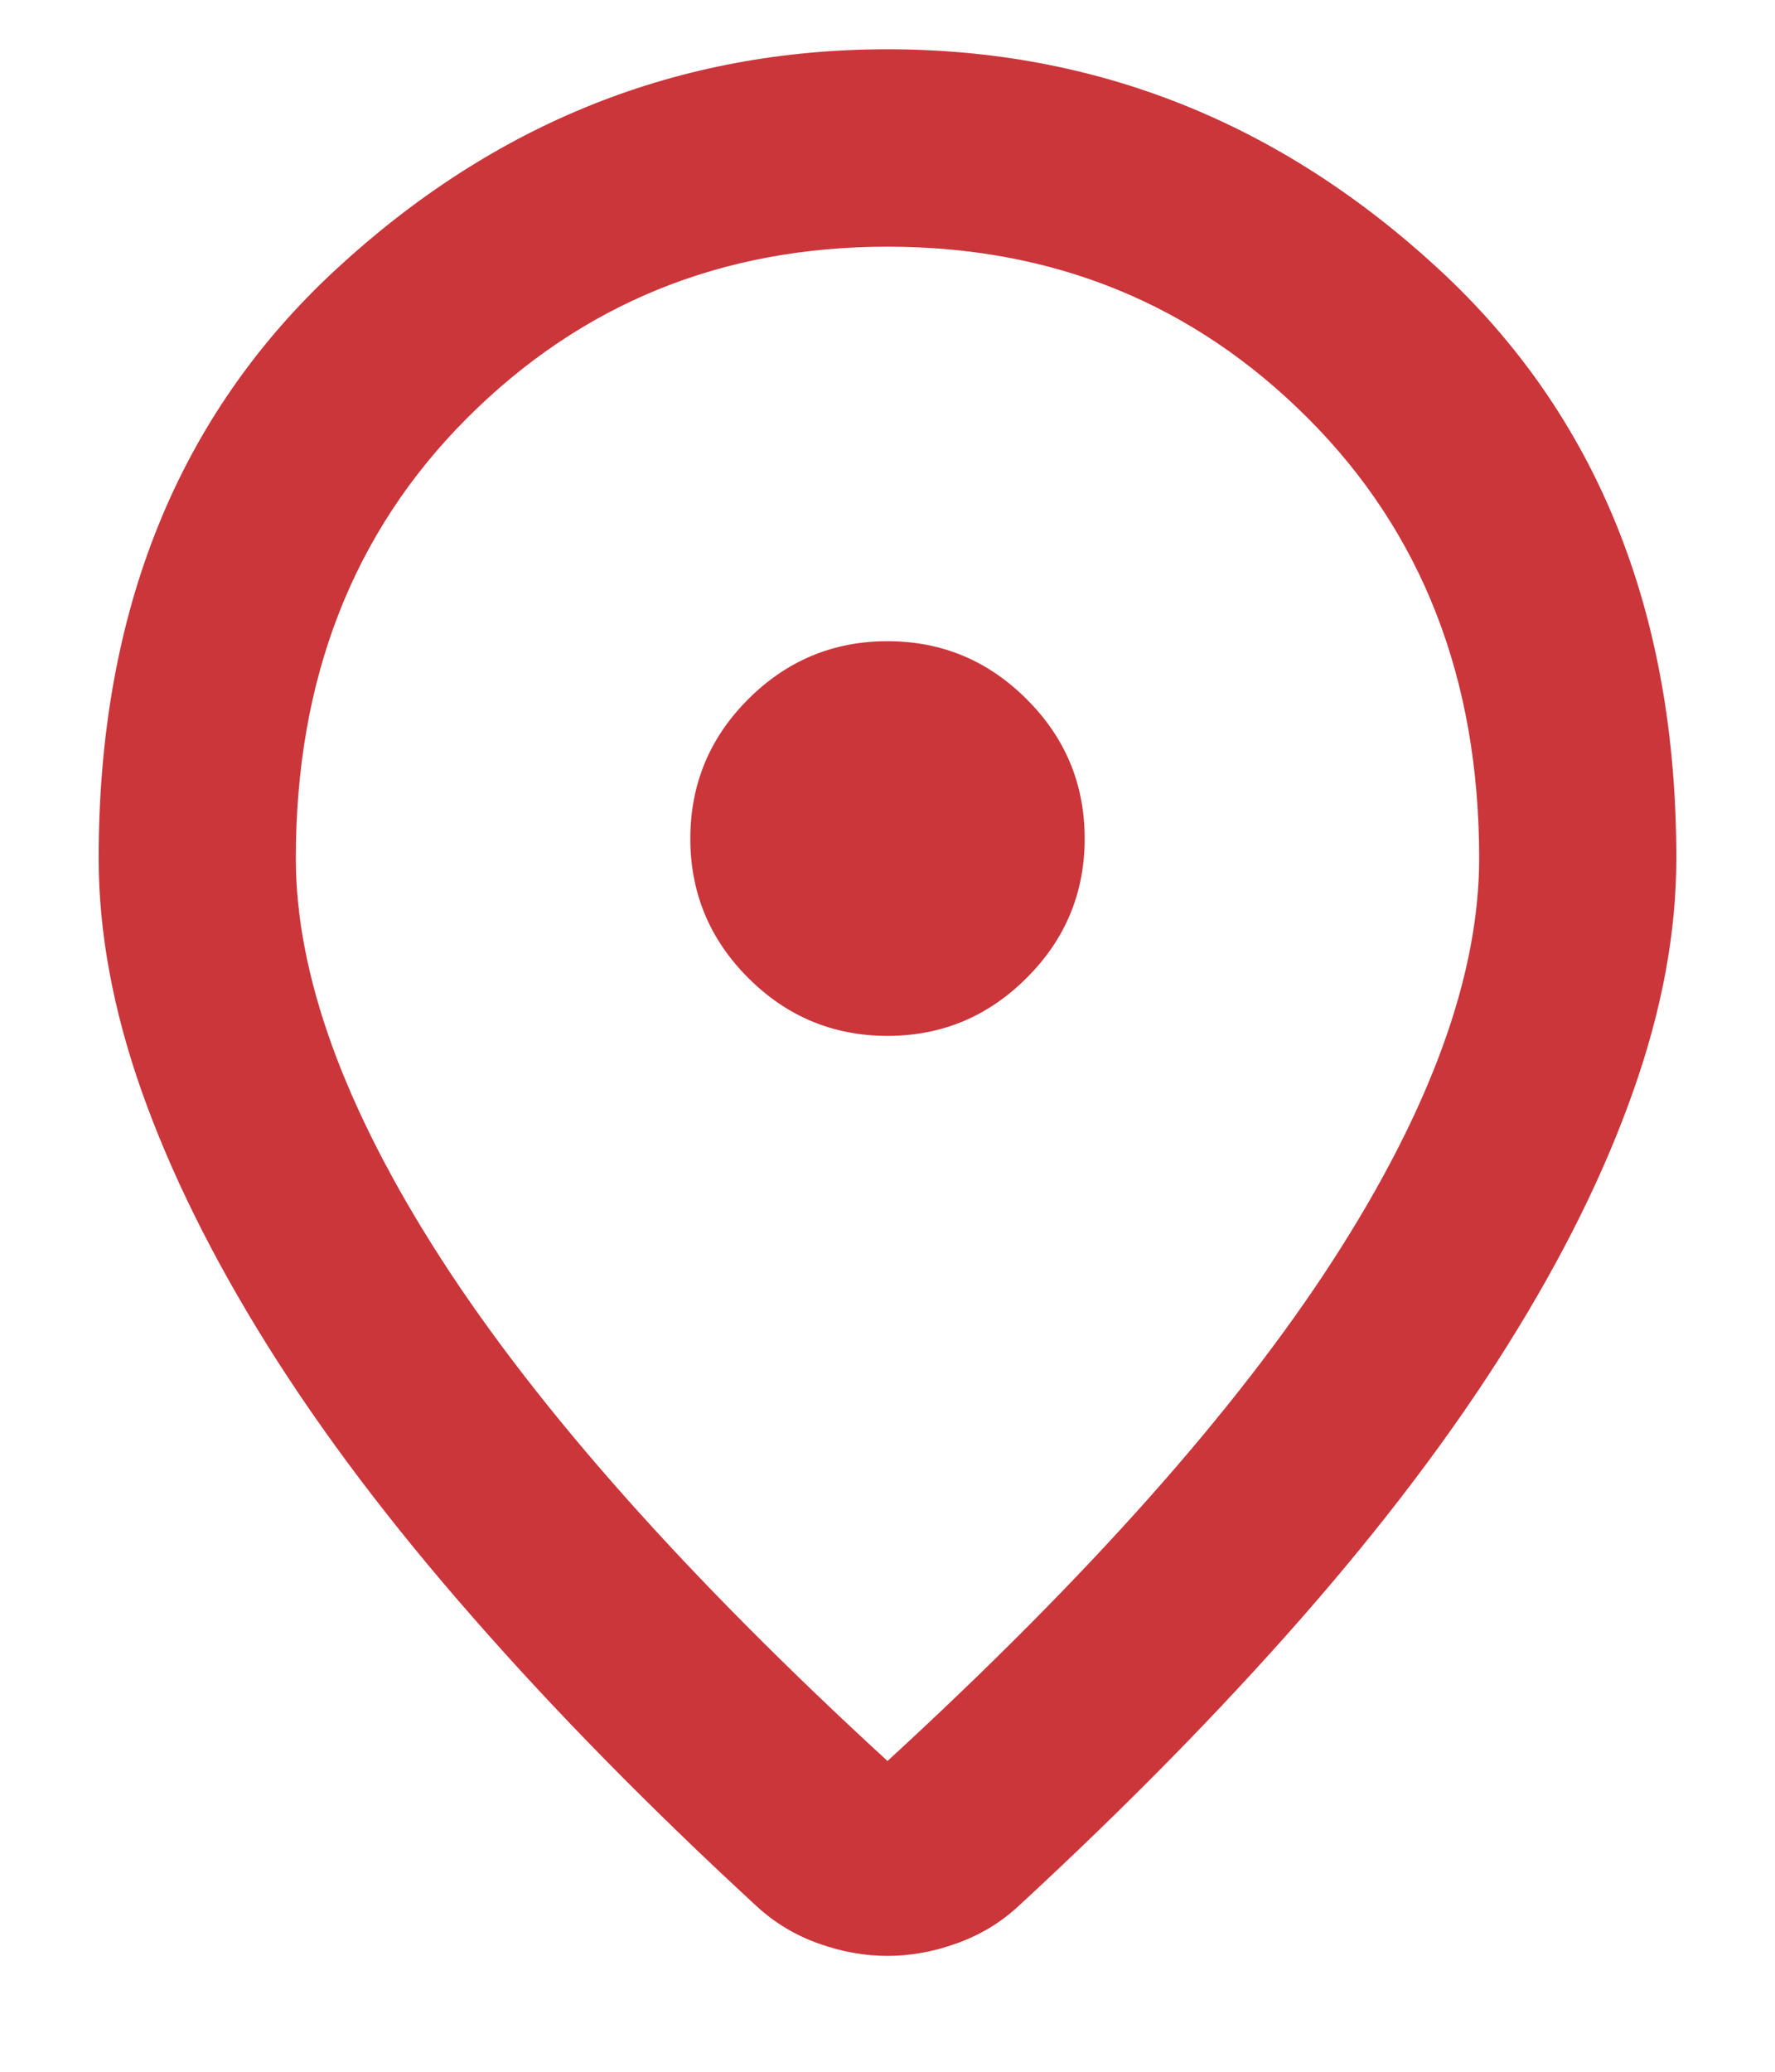 <svg width="12" height="14" viewBox="0 0 12 14" fill="none" xmlns="http://www.w3.org/2000/svg">
<path d="M6 11.9C7.355 10.656 8.361 9.525 9.017 8.508C9.672 7.492 10 6.589 10 5.8C10 4.589 9.614 3.597 8.841 2.825C8.069 2.053 7.122 1.667 6 1.667C4.878 1.667 3.93 2.053 3.158 2.825C2.386 3.597 2 4.589 2 5.8C2 6.589 2.328 7.492 2.983 8.508C3.639 9.525 4.644 10.656 6 11.9ZM6 13.217C5.844 13.217 5.689 13.189 5.533 13.133C5.378 13.078 5.239 12.995 5.117 12.883C4.394 12.217 3.755 11.567 3.2 10.933C2.644 10.3 2.18 9.686 1.808 9.092C1.436 8.497 1.153 7.925 0.958 7.375C0.764 6.825 0.667 6.3 0.667 5.8C0.667 4.133 1.203 2.806 2.275 1.817C3.347 0.828 4.589 0.333 6 0.333C7.411 0.333 8.653 0.828 9.725 1.817C10.797 2.806 11.333 4.133 11.333 5.8C11.333 6.3 11.236 6.825 11.041 7.375C10.847 7.925 10.564 8.497 10.191 9.092C9.819 9.686 9.355 10.3 8.8 10.933C8.244 11.567 7.605 12.217 6.883 12.883C6.761 12.995 6.622 13.078 6.466 13.133C6.311 13.189 6.155 13.217 6 13.217ZM6 7C6.367 7 6.68 6.869 6.941 6.608C7.203 6.347 7.333 6.033 7.333 5.667C7.333 5.3 7.203 4.986 6.941 4.725C6.68 4.464 6.367 4.333 6 4.333C5.633 4.333 5.319 4.464 5.058 4.725C4.797 4.986 4.667 5.3 4.667 5.667C4.667 6.033 4.797 6.347 5.058 6.608C5.319 6.869 5.633 7 6 7Z" fill="#CB363B"/>
</svg>
